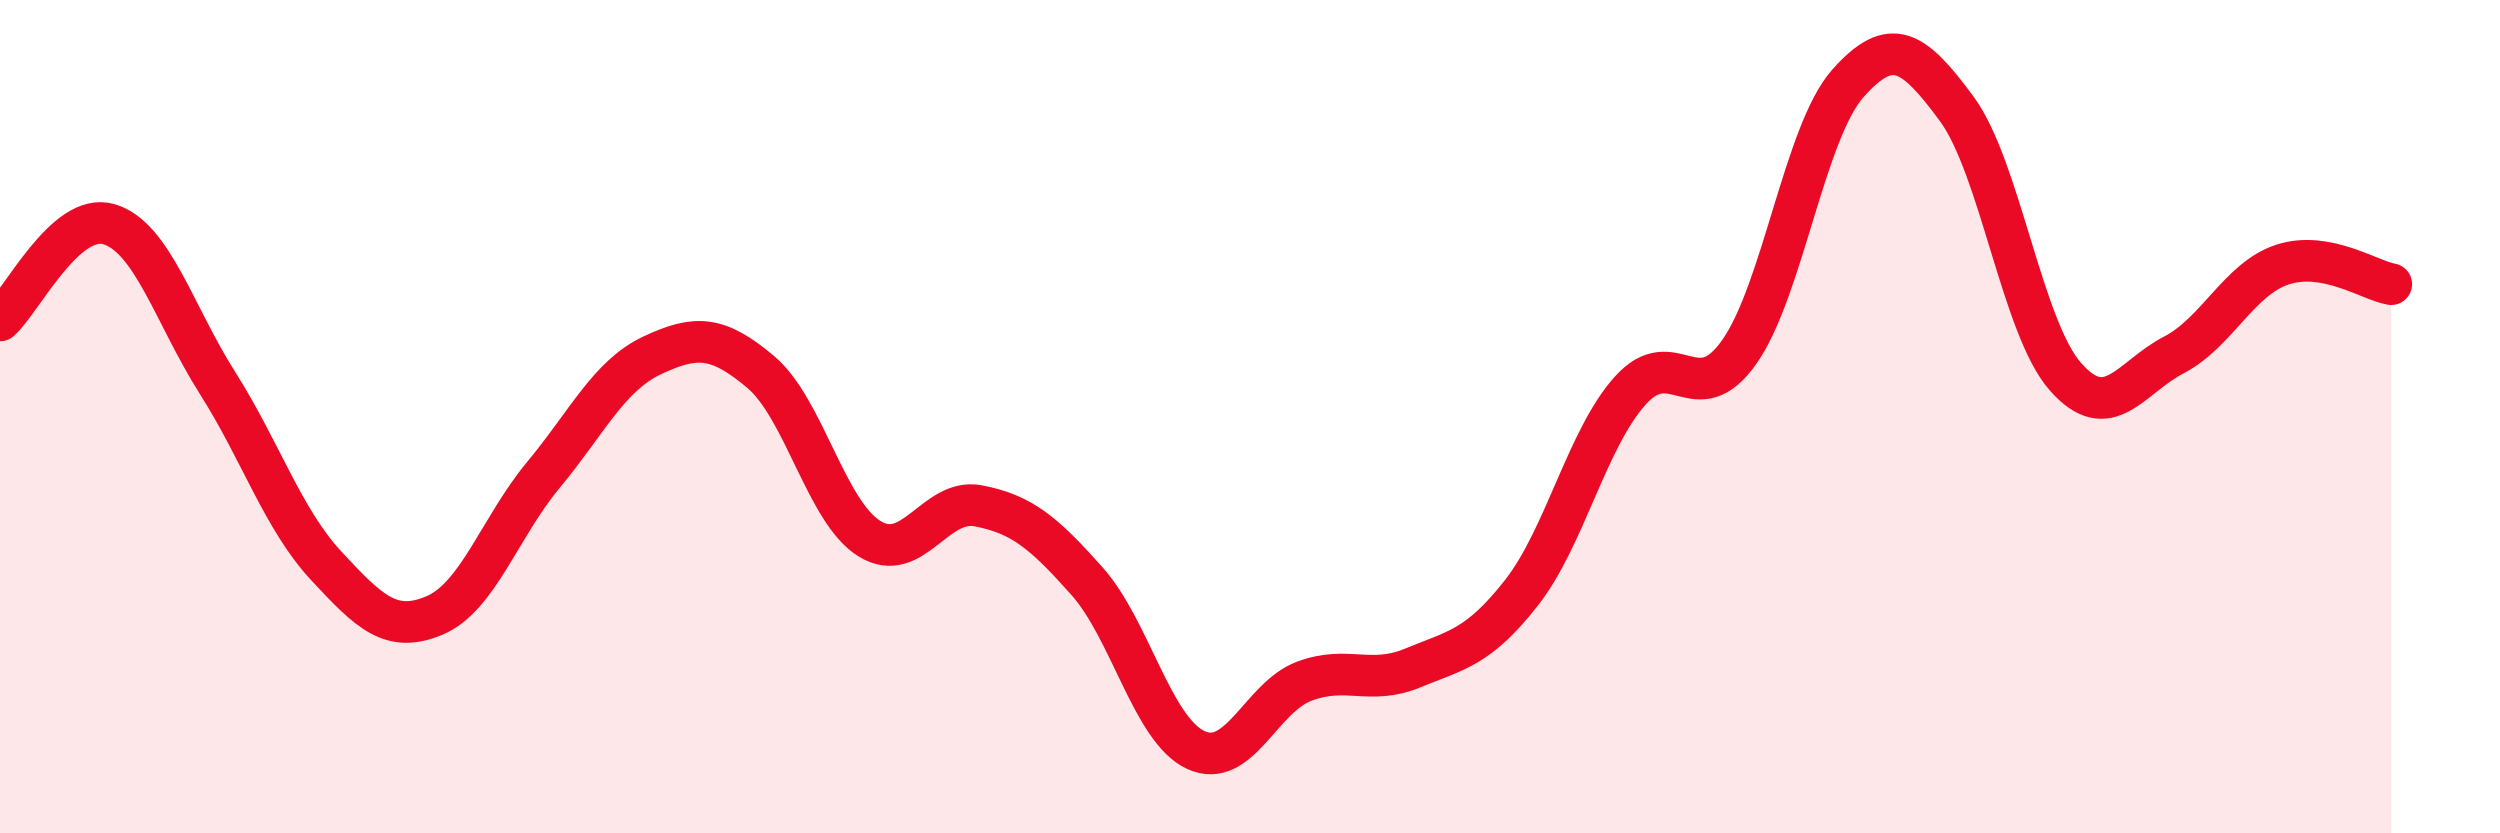 
    <svg width="60" height="20" viewBox="0 0 60 20" xmlns="http://www.w3.org/2000/svg">
      <path
        d="M 0,7.69 C 0.52,7.23 1.57,5.08 2.61,5.38 C 3.65,5.68 4.18,7.55 5.22,9.19 C 6.26,10.83 6.79,12.46 7.83,13.58 C 8.87,14.7 9.39,15.21 10.43,14.77 C 11.47,14.33 12,12.65 13.04,11.4 C 14.08,10.15 14.61,9.02 15.65,8.53 C 16.69,8.04 17.22,8.05 18.26,8.93 C 19.3,9.81 19.83,12.29 20.87,12.93 C 21.91,13.57 22.44,11.94 23.48,12.14 C 24.52,12.34 25.05,12.78 26.09,13.95 C 27.13,15.12 27.66,17.52 28.7,18 C 29.74,18.48 30.26,16.74 31.3,16.35 C 32.34,15.96 32.87,16.46 33.91,16.03 C 34.95,15.6 35.48,15.55 36.52,14.22 C 37.56,12.89 38.09,10.52 39.13,9.37 C 40.17,8.22 40.7,9.92 41.74,8.45 C 42.78,6.98 43.31,3.17 44.35,2 C 45.39,0.83 45.92,1.2 46.96,2.61 C 48,4.02 48.53,7.86 49.57,9.04 C 50.61,10.22 51.13,9.06 52.17,8.52 C 53.21,7.98 53.74,6.69 54.78,6.35 C 55.82,6.01 56.87,6.73 57.39,6.82L57.39 20L0 20Z"
        fill="#EB0A25"
        opacity="0.1"
        stroke-linecap="round"
        stroke-linejoin="round"
      />
      <path
        d="M 0,7.69 C 0.52,7.23 1.57,5.08 2.61,5.38 C 3.65,5.68 4.18,7.55 5.22,9.19 C 6.26,10.83 6.79,12.46 7.83,13.58 C 8.87,14.7 9.39,15.21 10.43,14.77 C 11.47,14.33 12,12.65 13.04,11.4 C 14.08,10.15 14.61,9.02 15.65,8.53 C 16.69,8.04 17.22,8.05 18.26,8.93 C 19.3,9.81 19.83,12.29 20.87,12.93 C 21.91,13.57 22.44,11.94 23.48,12.14 C 24.52,12.34 25.05,12.78 26.09,13.95 C 27.13,15.12 27.66,17.52 28.7,18 C 29.74,18.48 30.26,16.74 31.3,16.35 C 32.34,15.96 32.87,16.46 33.91,16.03 C 34.95,15.6 35.48,15.55 36.52,14.22 C 37.56,12.89 38.09,10.52 39.13,9.37 C 40.17,8.22 40.7,9.92 41.74,8.45 C 42.78,6.98 43.31,3.17 44.35,2 C 45.39,0.83 45.92,1.2 46.96,2.61 C 48,4.02 48.53,7.86 49.57,9.04 C 50.61,10.22 51.13,9.06 52.17,8.52 C 53.21,7.98 53.74,6.69 54.78,6.35 C 55.82,6.01 56.87,6.73 57.39,6.82"
        stroke="#EB0A25"
        stroke-width="1"
        fill="none"
        stroke-linecap="round"
        stroke-linejoin="round"
      />
    </svg>
  
